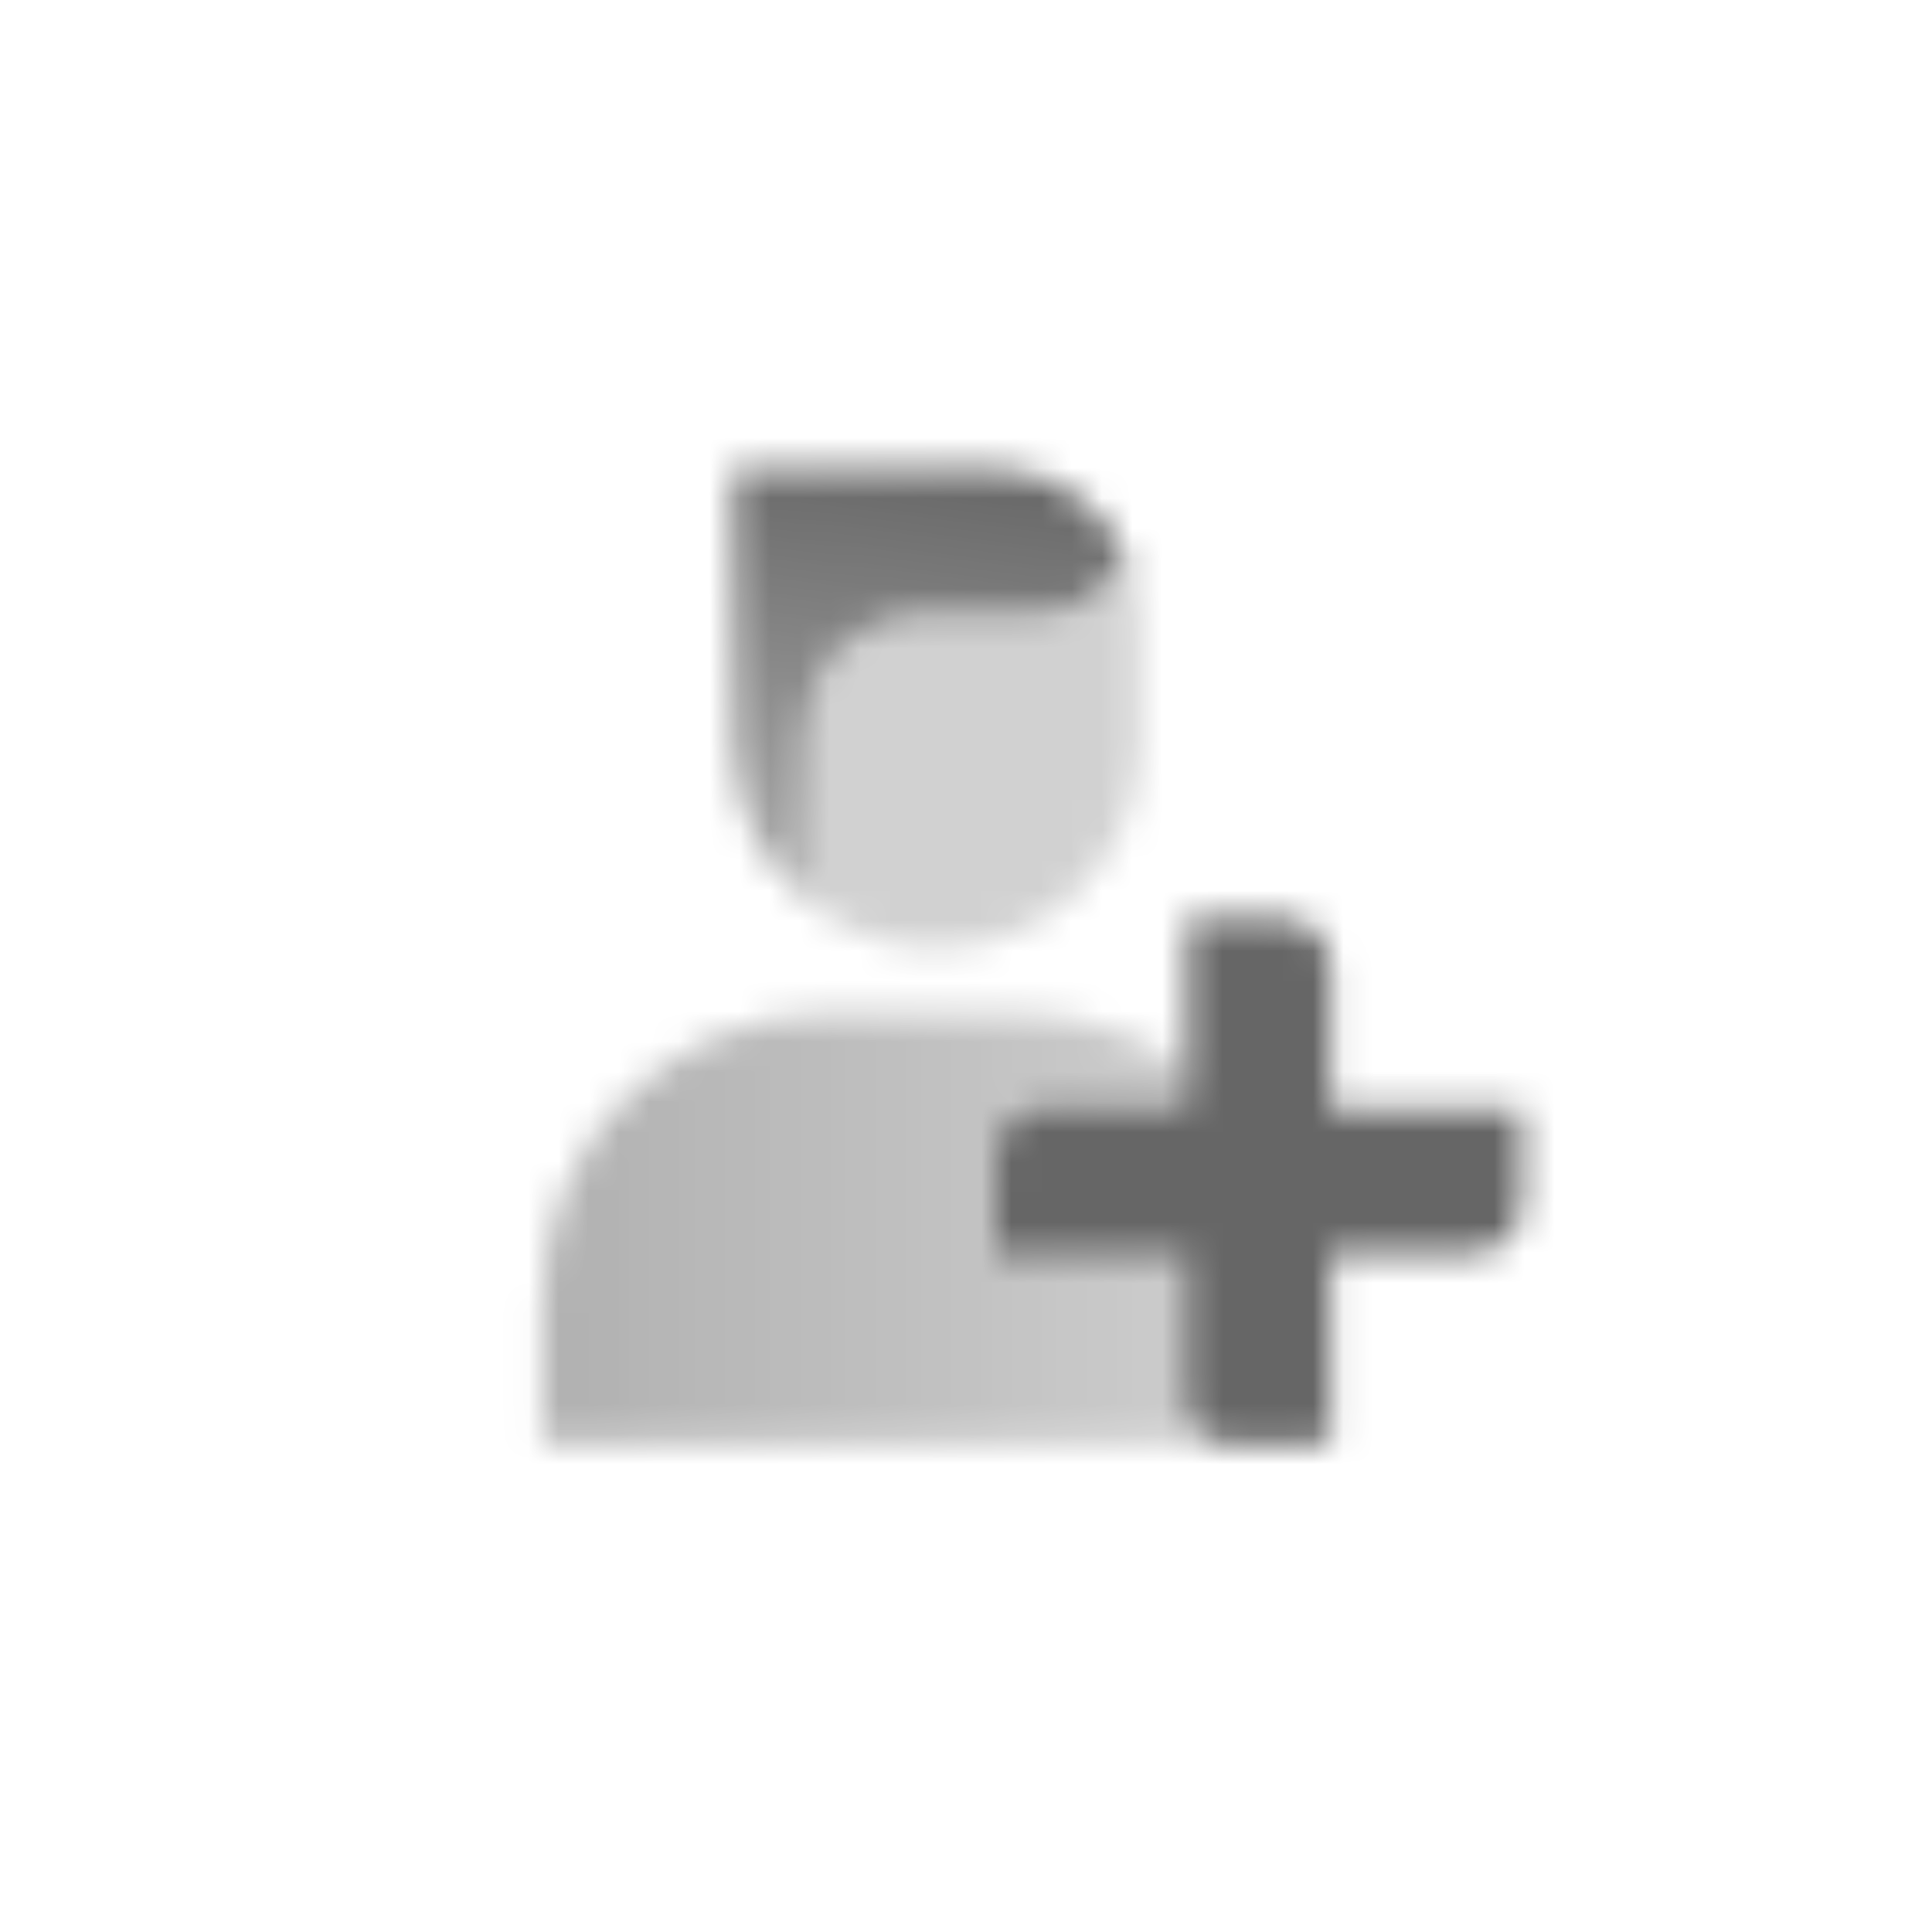 <svg width="64" height="64" viewBox="0 0 64 64" fill="none" xmlns="http://www.w3.org/2000/svg">
<mask id="mask0_297_5985" style="mask-type:alpha" maskUnits="userSpaceOnUse" x="14" y="13" width="38" height="38">
<path d="M17.958 43.083C17.958 37.837 22.212 33.583 27.458 33.583H33.792C39.038 33.583 43.292 37.837 43.292 43.083V47.833H17.958V43.083Z" fill="url(#paint0_linear_297_5985)"/>
<path opacity="0.3" fill-rule="evenodd" clip-rule="evenodd" d="M37.335 18.439C36.723 19.612 35.495 20.413 34.08 20.413H30.409C28.382 20.413 26.739 22.056 26.739 24.083V29.886C27.902 30.847 29.394 31.424 31.021 31.424C34.737 31.424 37.75 28.412 37.75 24.695V20.413C37.75 19.71 37.602 19.043 37.335 18.439Z" fill="black"/>
<path fill-rule="evenodd" clip-rule="evenodd" d="M37.335 18.439C36.576 16.719 34.856 15.519 32.856 15.519H24.292V24.695C24.292 26.785 25.244 28.652 26.739 29.886V24.084C26.739 22.056 28.382 20.413 30.409 20.413H34.079C35.495 20.413 36.723 19.612 37.335 18.439Z" fill="url(#paint1_linear_297_5985)"/>
<path fill-rule="evenodd" clip-rule="evenodd" d="M40.917 47.833C40.042 47.833 39.333 47.124 39.333 46.25V41.5H33V38.333C33 37.459 33.709 36.75 34.583 36.75H39.333V30.417H42.5C43.374 30.417 44.083 31.126 44.083 32V36.75H50.417V39.917C50.417 40.791 49.708 41.5 48.833 41.5H44.083V47.833H40.917Z" fill="black"/>
</mask>
<g mask="url(#mask0_297_5985)">
<path d="M14 13H52V51H14V13Z" fill="black" fill-opacity="0.6"/>
</g>
<defs>
<linearGradient id="paint0_linear_297_5985" x1="19.542" y1="39.917" x2="44.083" y2="39.917" gradientUnits="userSpaceOnUse">
<stop stop-opacity="0.5"/>
<stop offset="1" stop-opacity="0.3"/>
</linearGradient>
<linearGradient id="paint1_linear_297_5985" x1="32.856" y1="15.519" x2="31.021" y2="31.424" gradientUnits="userSpaceOnUse">
<stop/>
<stop offset="1" stop-opacity="0.5"/>
</linearGradient>
</defs>
</svg>
